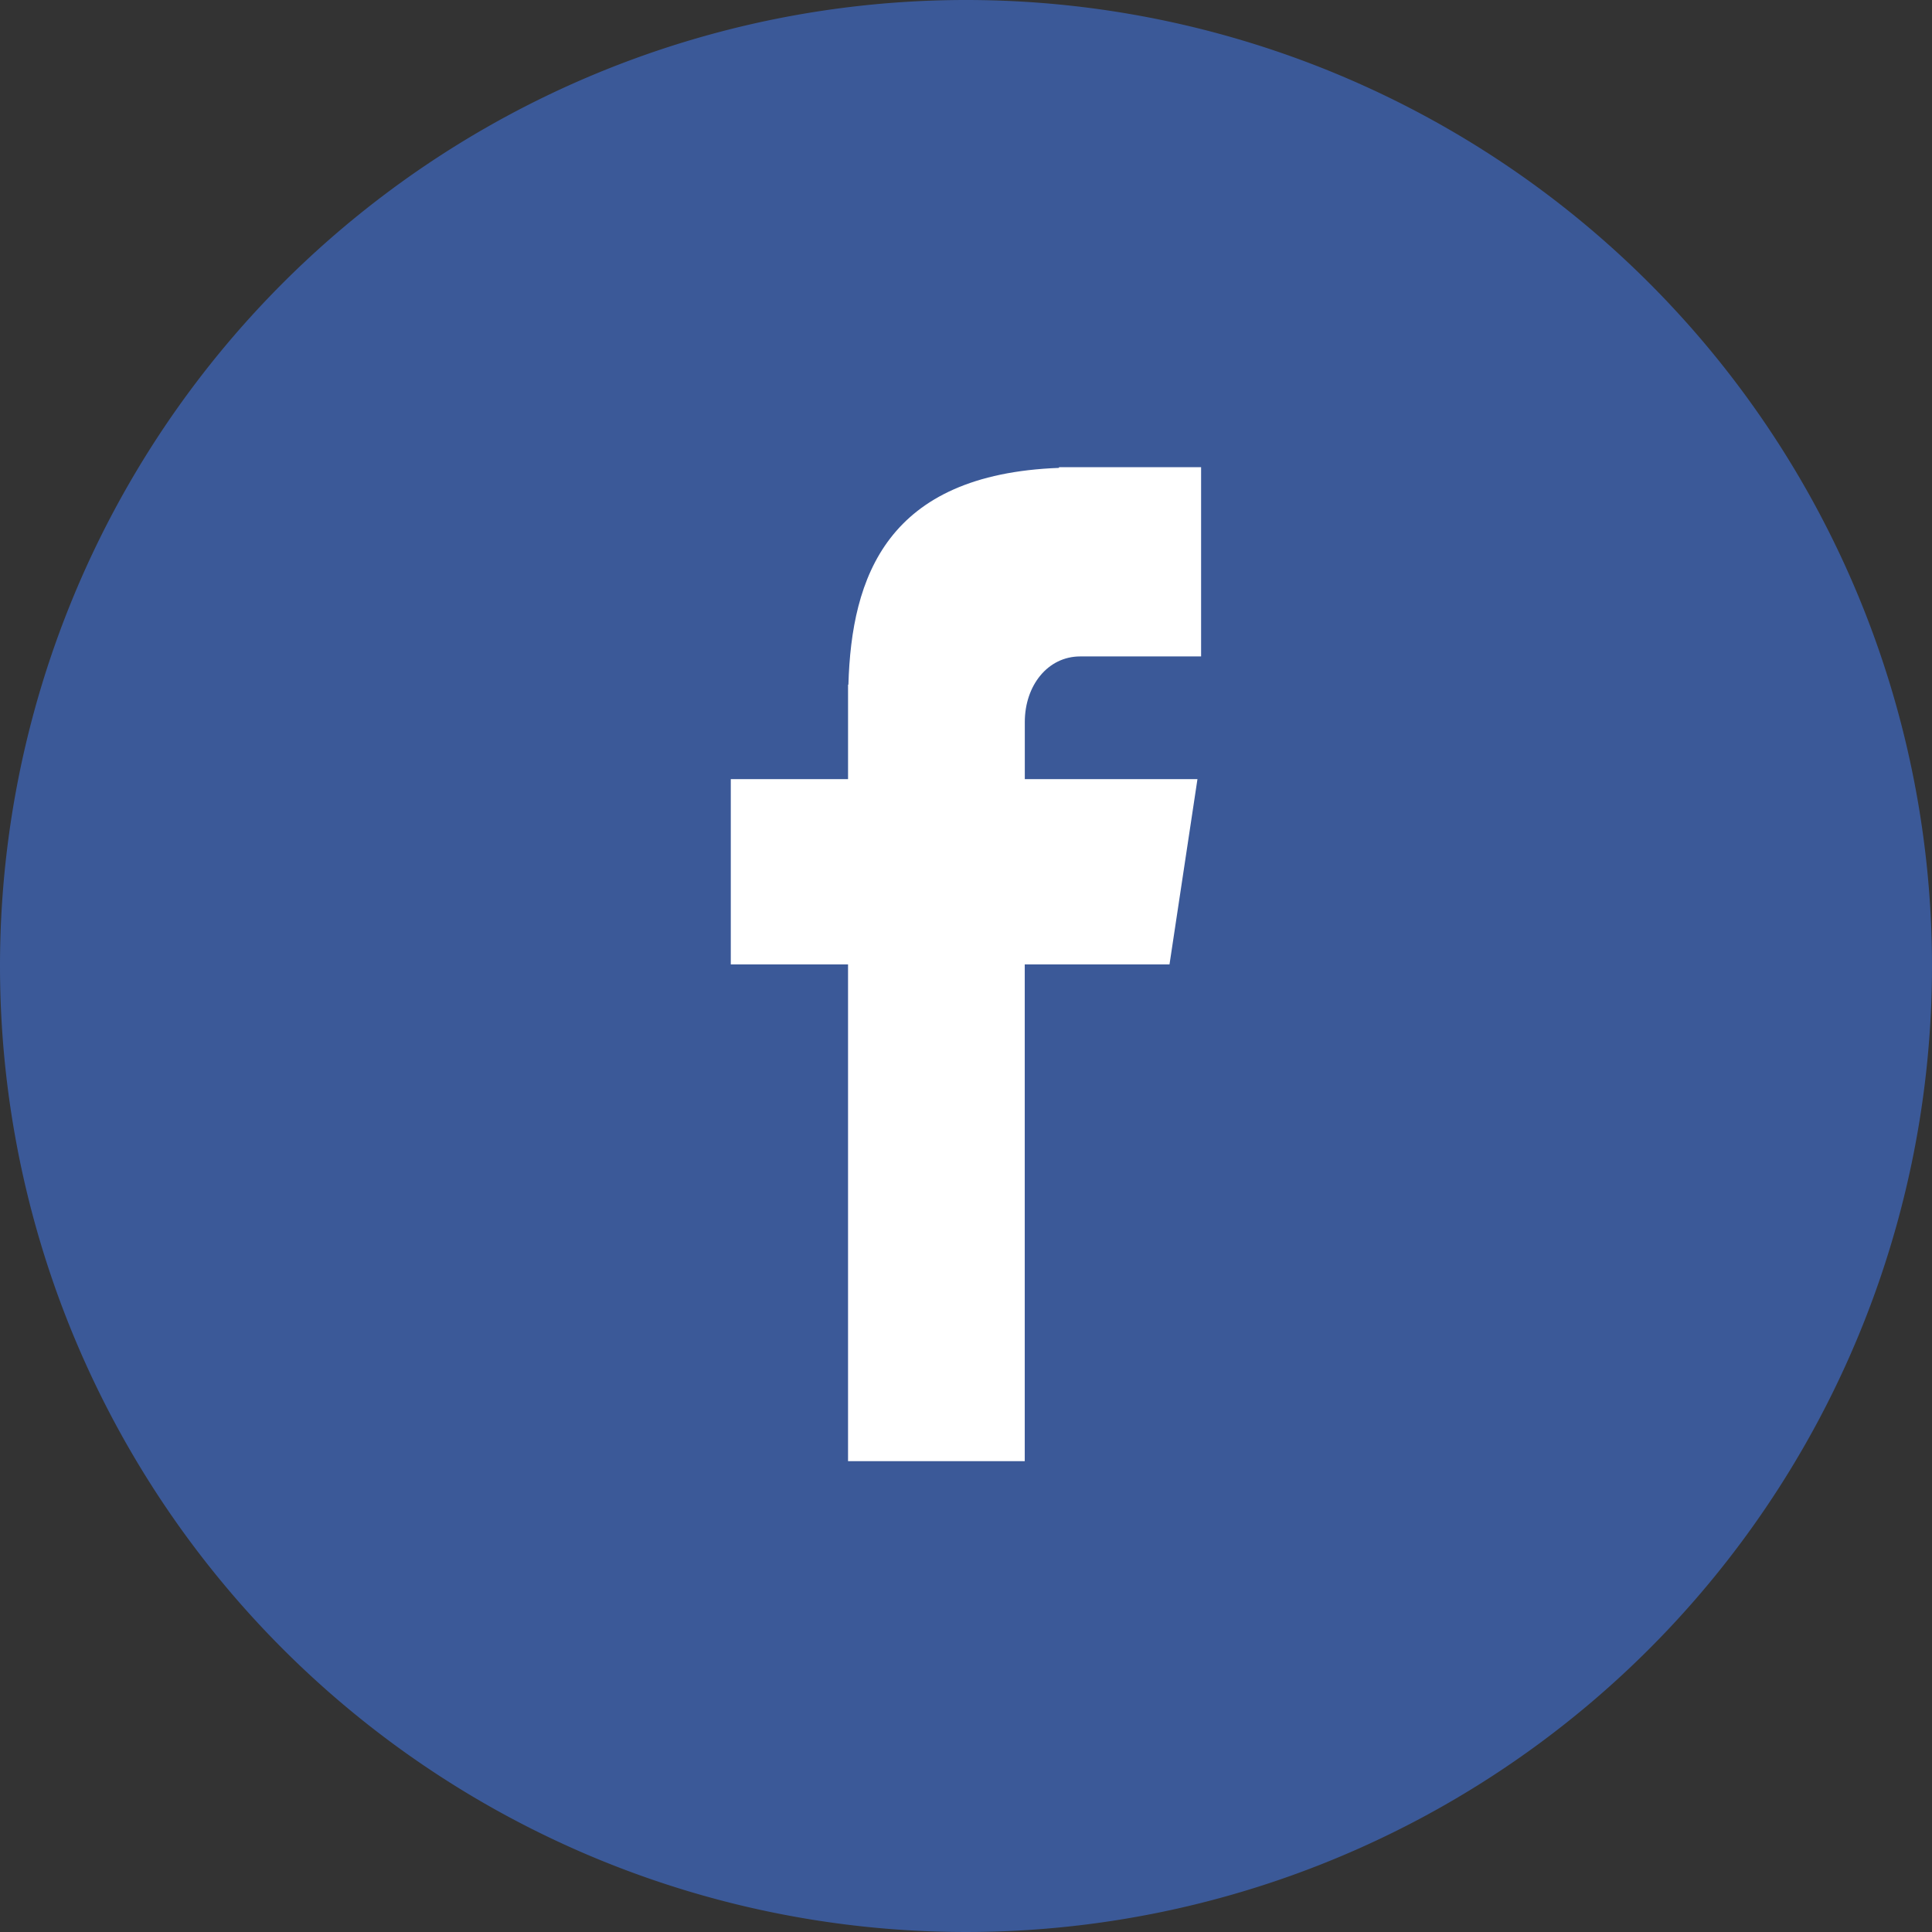 <?xml version="1.0" encoding="UTF-8"?> <svg xmlns="http://www.w3.org/2000/svg" id="facebook" width="300" height="300" viewBox="0 0 300 300"><rect x="0" y="0" width="300" height="300" fill="#333333" stroke="none"/> <path id="Path_1" data-name="Path 1" d="M150,0A150,150,0,1,1,0,150,150,150,0,0,1,150,0Z" fill="#3b5998"></path> <path id="Path_2" data-name="Path 2" d="M163.394,101.93h18.772V72.547H160.1v.106c-26.738,1-32.218,16.929-32.7,33.656h-.055v14.672H109.136v28.774h18.207v77.131h27.439V149.756h22.477l4.342-28.774h-26.81v-8.865C154.791,106.464,158.341,101.93,163.394,101.93Z" transform="translate(4.34)" fill="#fff"></path> </svg> 